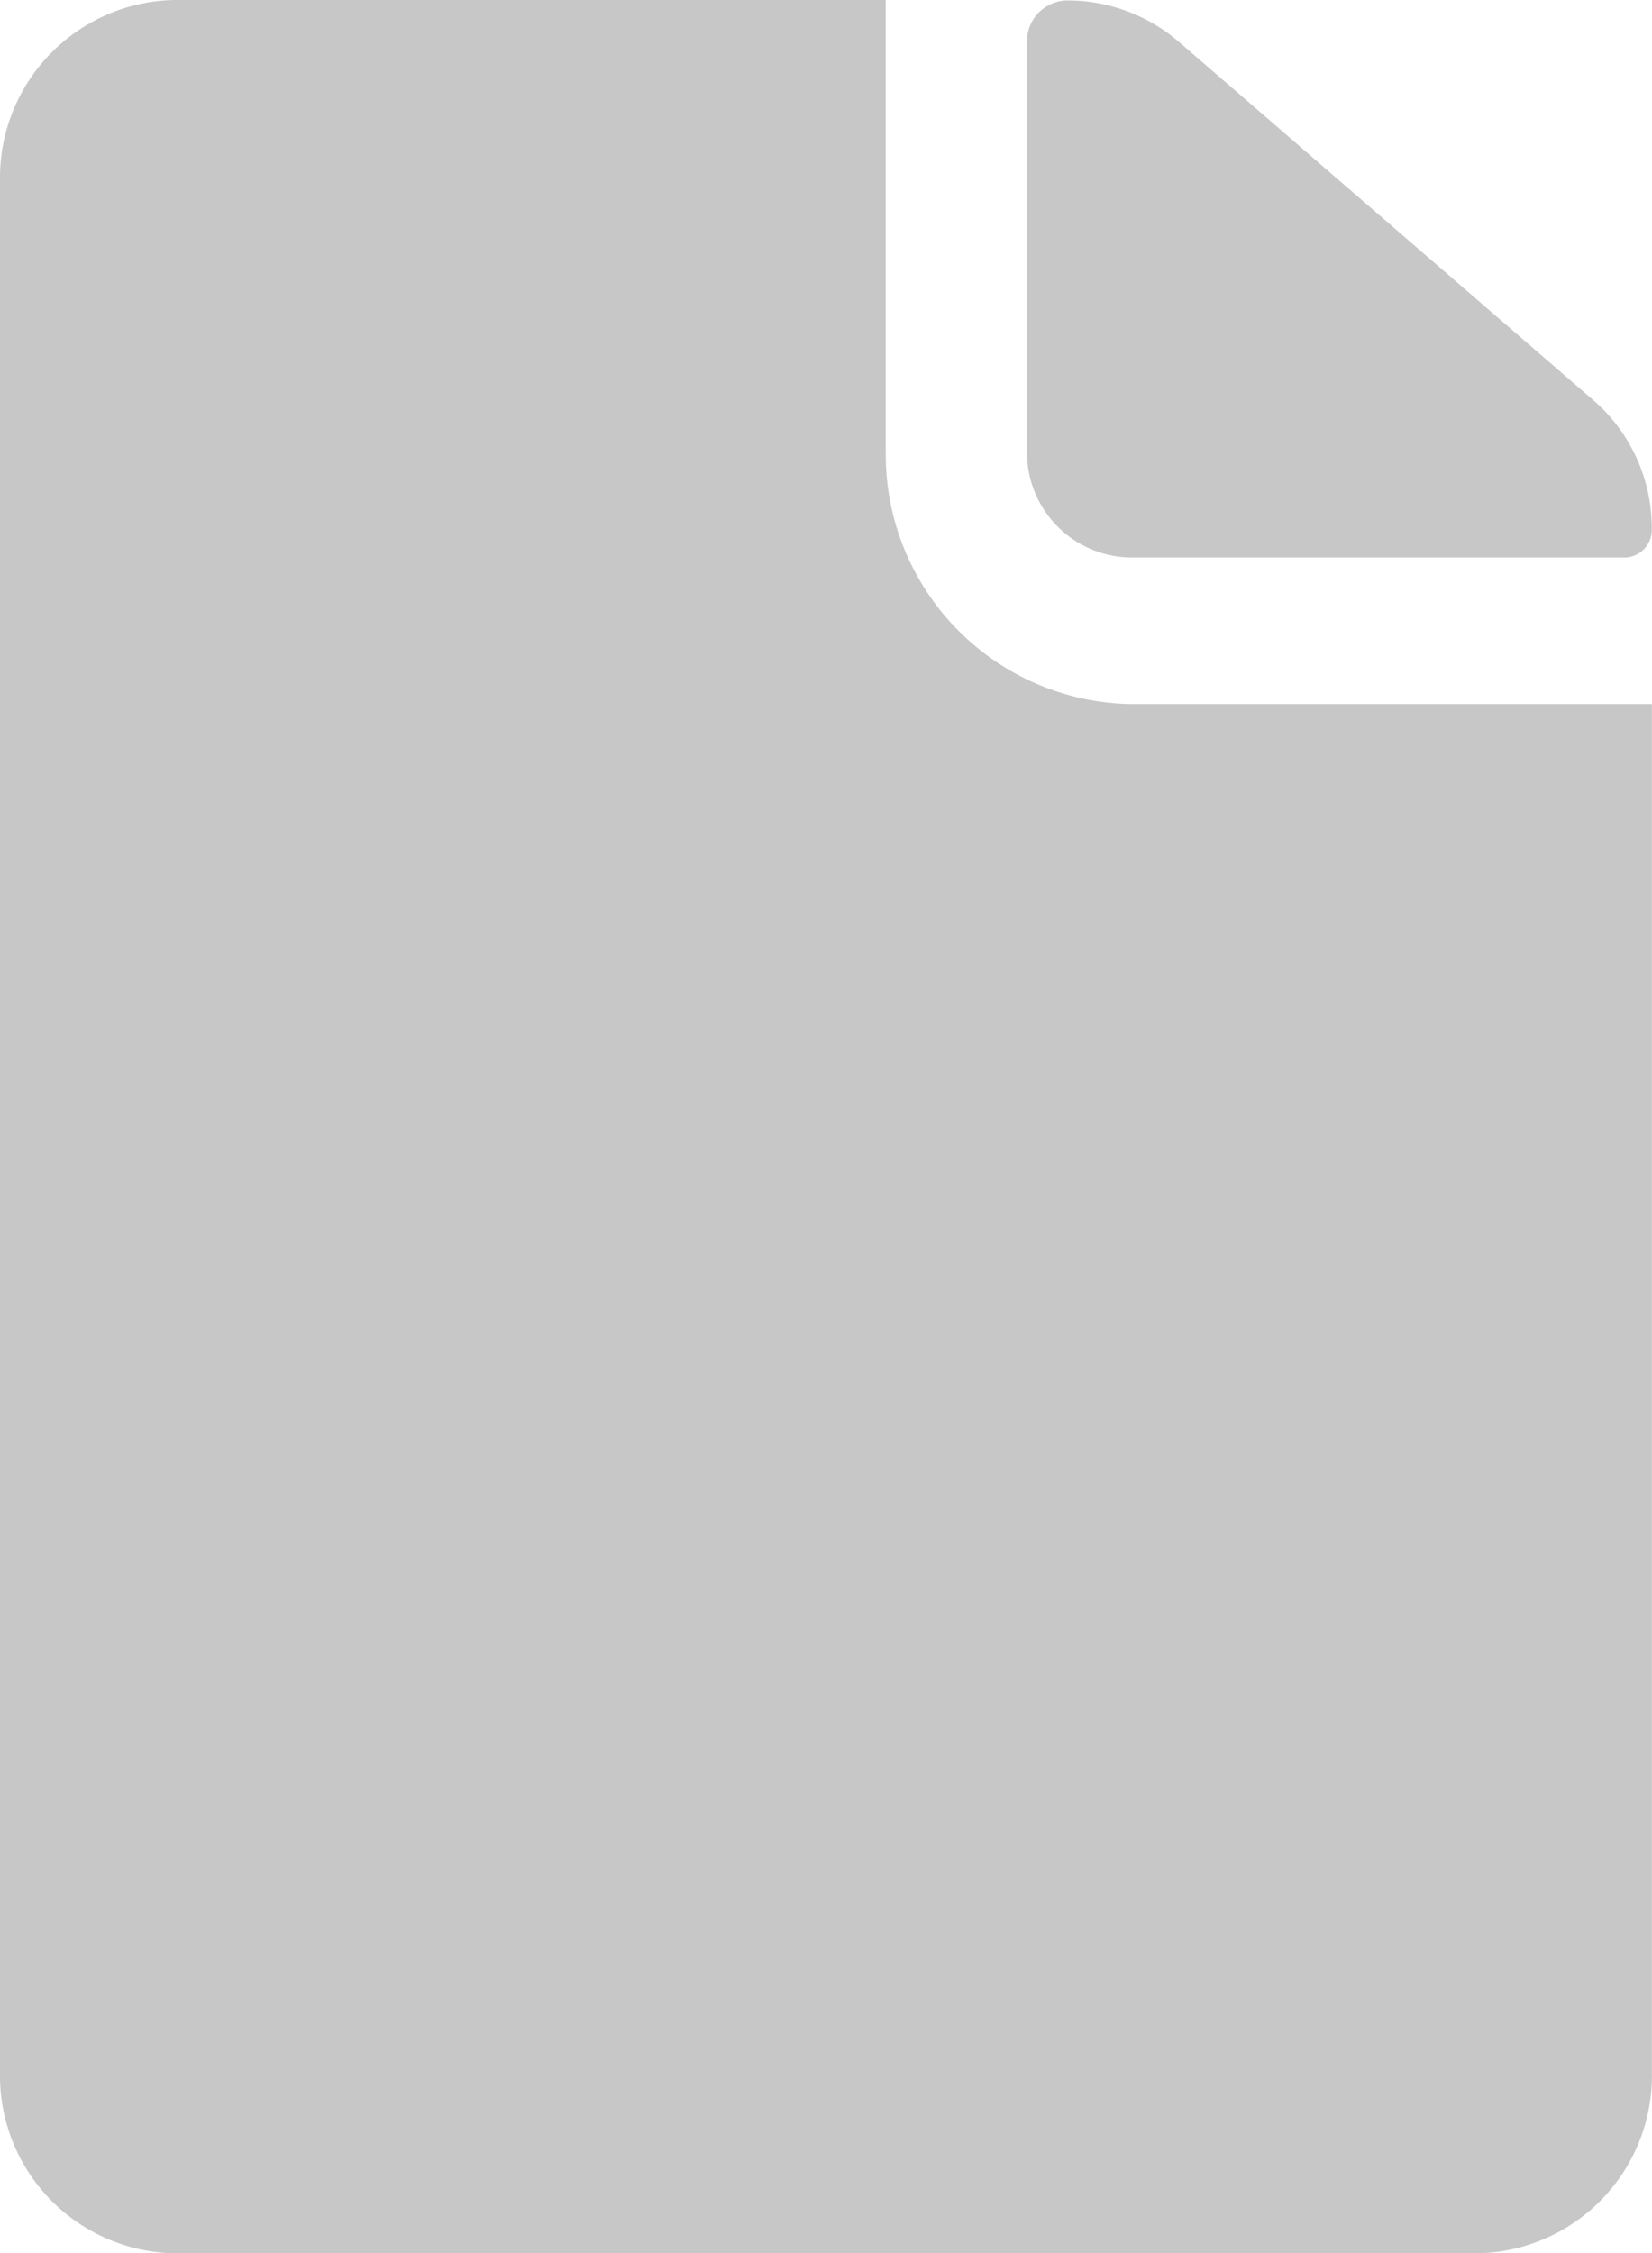 <svg id="Icon_ionic-ios-document" data-name="Icon ionic-ios-document" xmlns="http://www.w3.org/2000/svg" width="35.164" height="47.956" viewBox="0 0 35.164 47.956">
  <path id="Path_1883" data-name="Path 1883" d="M22.8,15.8H33.32A.585.585,0,0,0,33.9,15.2h0a3.6,3.6,0,0,0-1.239-2.744L23.842,4.832a3.635,3.635,0,0,0-2.384-.888h0a.869.869,0,0,0-.857.888v8.693A2.238,2.238,0,0,0,22.8,15.8Z" transform="translate(1.259 -3.935)" fill="#c7c7c7"/>
  <path id="Path_1884" data-name="Path 1884" d="M26.166,13.516V3.938H11.021A3.783,3.783,0,0,0,7.313,7.761V48.047a3.783,3.783,0,0,0,3.7,3.847H38.775a3.783,3.783,0,0,0,3.7-3.847V18.923h-11.1a5.31,5.31,0,0,1-5.207-5.407Z" transform="translate(-7.313 -3.938)" fill="#c7c7c7"/>
</svg>
